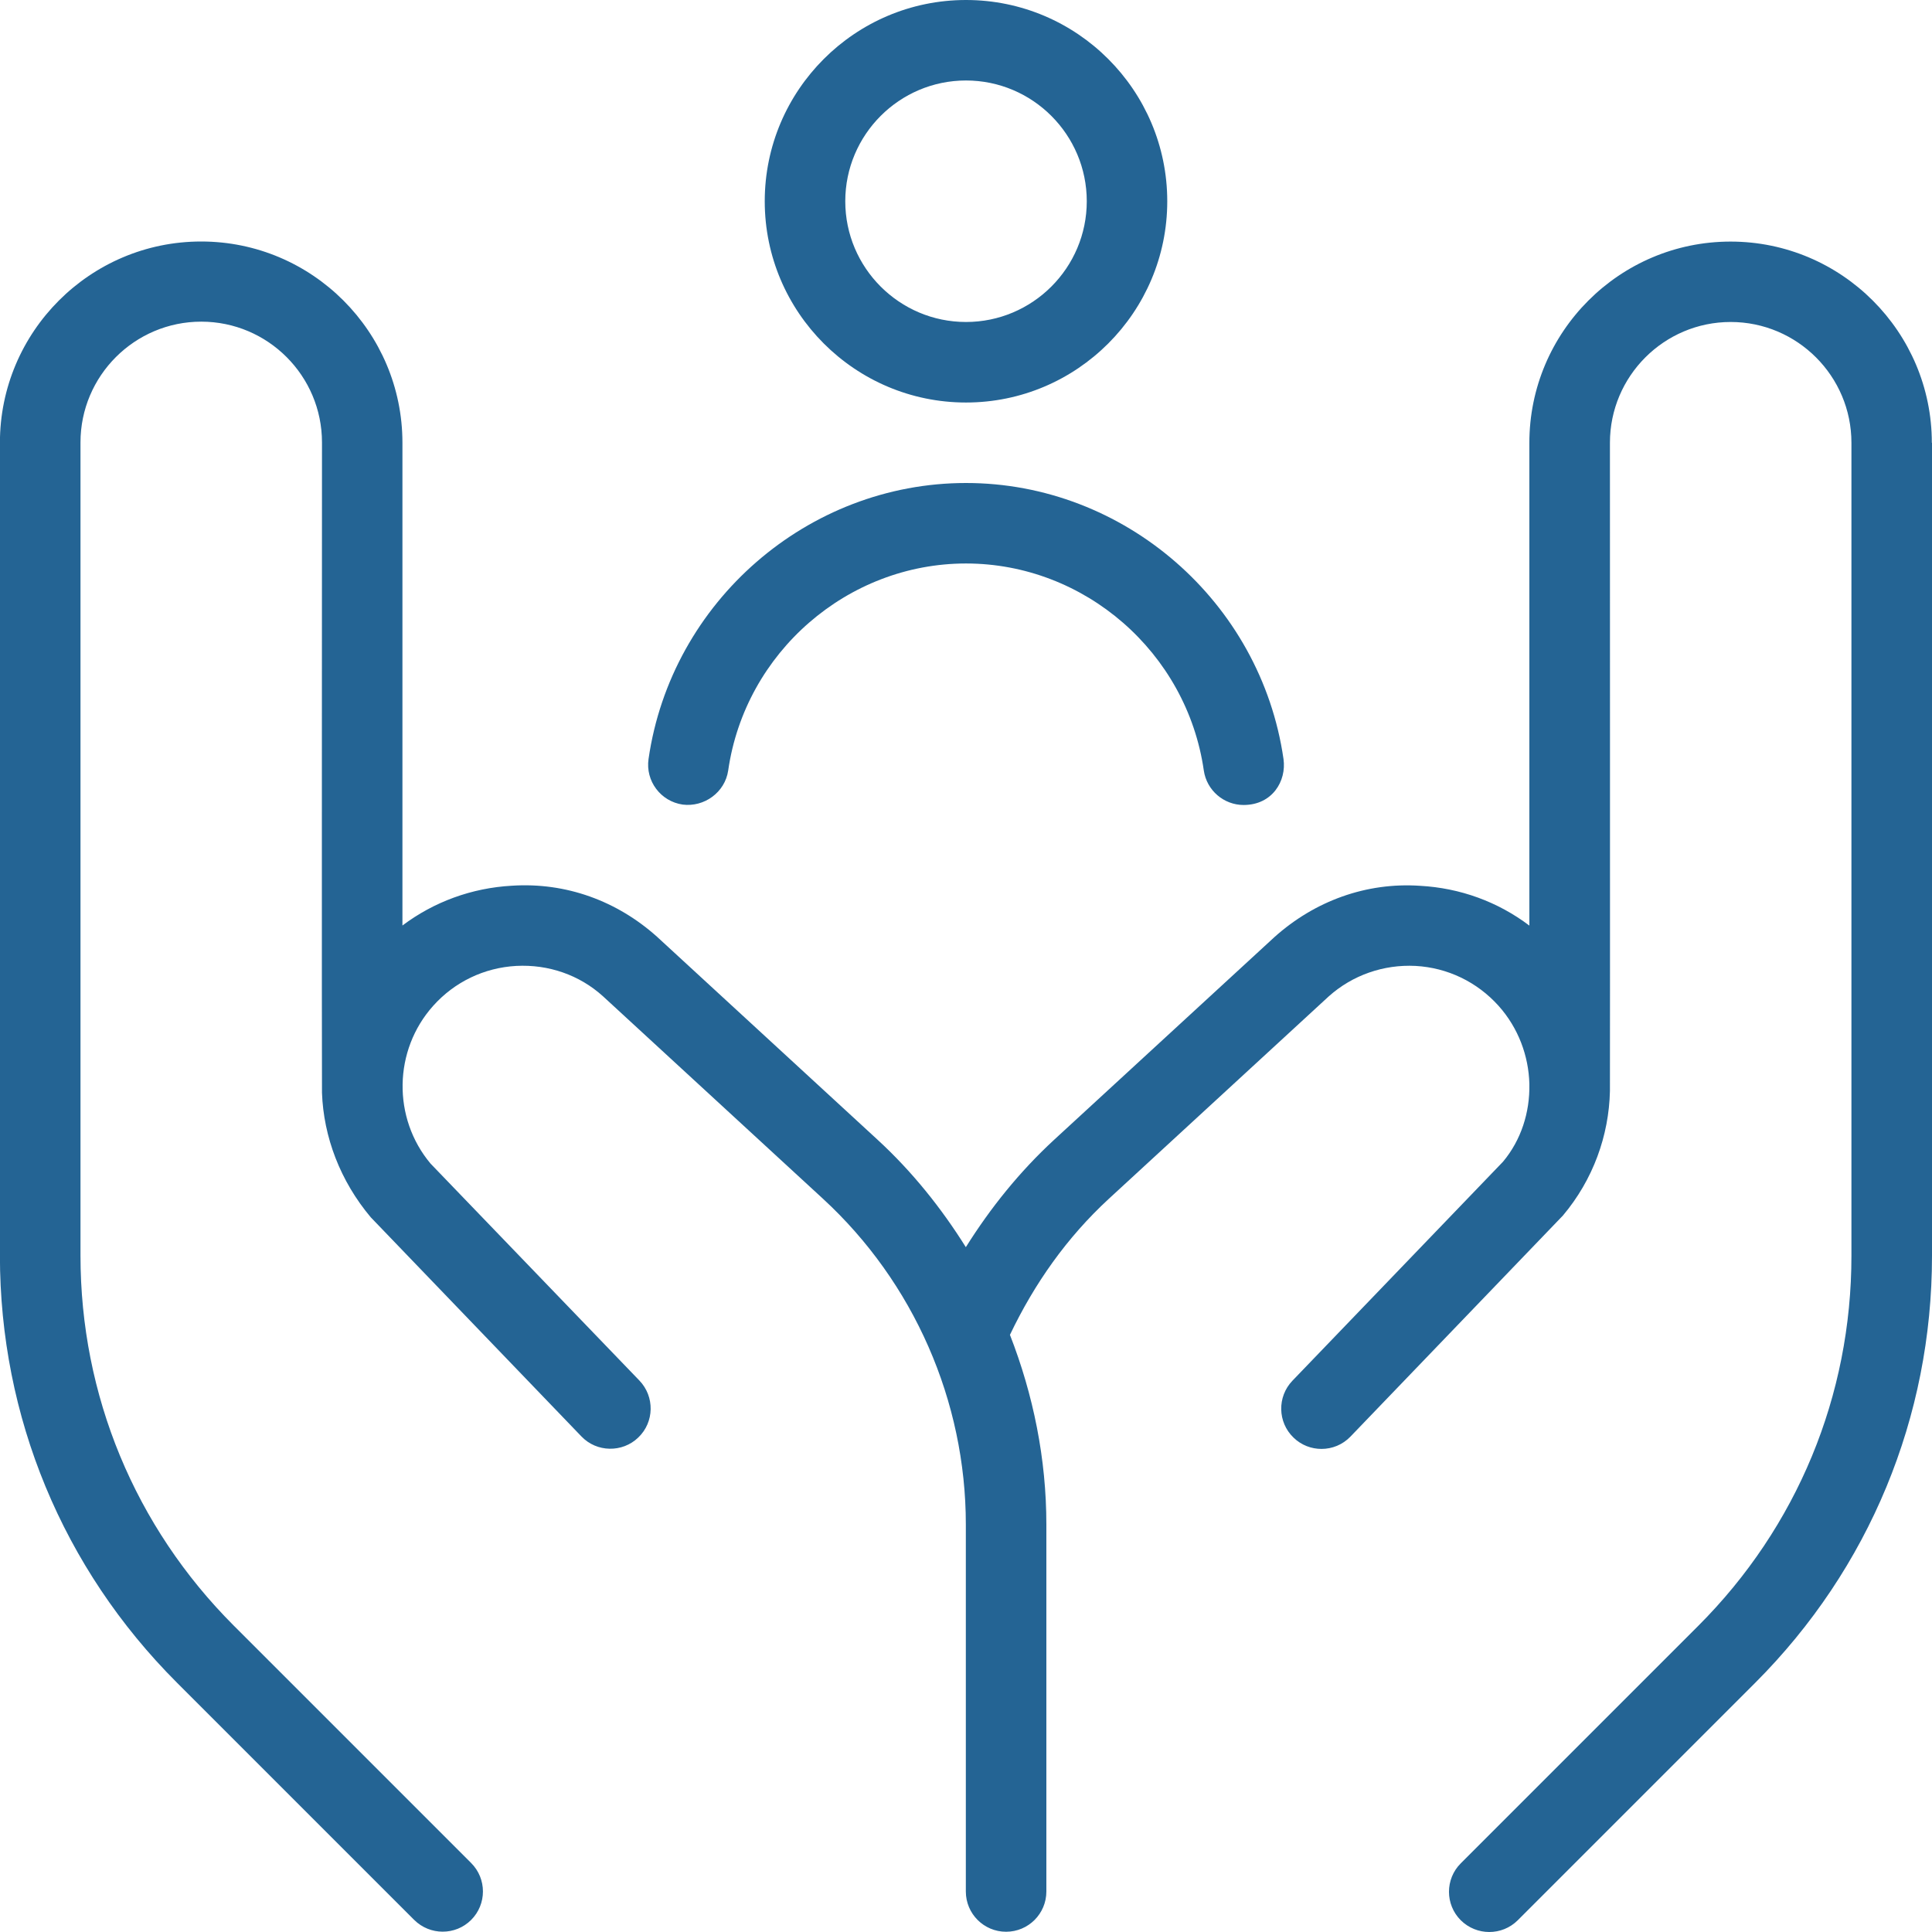 <svg xmlns="http://www.w3.org/2000/svg" width="47" height="47" viewBox="0 0 47 47" fill="none"><g clip-path="url(#clip0_101_80)"><path d="M23.5 9.792C26.201 9.792 28.396 7.594 28.396 4.896C28.396 2.197 26.201 0 23.5 0C20.8 0 18.604 2.197 18.604 4.896C18.604 7.594 20.8 9.792 23.5 9.792ZM23.5 1.958C25.12 1.958 26.438 3.276 26.438 4.896C26.438 6.515 25.12 7.833 23.5 7.833C21.881 7.833 20.563 6.515 20.563 4.896C20.563 3.276 21.881 1.958 23.5 1.958ZM47 10.771V30.552C47 34.474 45.473 38.162 42.7 40.937L36.923 46.714C36.731 46.906 36.48 47 36.229 47C35.979 47 35.728 46.904 35.536 46.714C35.154 46.332 35.154 45.711 35.536 45.33L41.313 39.553C43.718 37.148 45.04 33.952 45.04 30.552V10.771C45.04 9.151 43.722 7.833 42.102 7.833C40.483 7.833 39.165 9.151 39.165 10.771C39.165 10.771 39.169 26.508 39.165 26.543C39.141 27.624 38.756 28.699 38.021 29.571L32.853 34.948C32.661 35.148 32.405 35.248 32.148 35.248C31.903 35.248 31.659 35.158 31.469 34.974C31.079 34.6 31.067 33.979 31.441 33.589L36.564 28.261C37.005 27.734 37.218 27.06 37.205 26.383V26.365C37.187 25.688 36.938 25.008 36.456 24.469C35.934 23.888 35.215 23.541 34.435 23.498C33.662 23.459 32.904 23.719 32.321 24.242L26.976 29.162C25.956 30.102 25.165 31.224 24.569 32.473C25.139 33.934 25.455 35.493 25.455 37.087V46.015C25.455 46.556 25.016 46.994 24.475 46.994C23.935 46.994 23.496 46.556 23.496 46.015V37.087C23.496 34.085 22.229 31.194 20.018 29.16L14.664 24.232C14.092 23.717 13.342 23.457 12.559 23.498C11.78 23.541 11.059 23.886 10.538 24.469C9.571 25.548 9.543 27.199 10.475 28.308L15.555 33.585C15.929 33.975 15.919 34.596 15.528 34.97C15.142 35.344 14.515 35.334 14.143 34.943L9.02 29.614C8.276 28.729 7.871 27.657 7.833 26.584C7.826 26.532 7.833 10.763 7.833 10.763C7.833 9.143 6.516 7.825 4.896 7.825C3.276 7.825 1.958 9.143 1.958 10.763V30.544C1.958 33.944 3.282 37.14 5.685 39.545L11.462 45.322C11.844 45.704 11.844 46.324 11.462 46.706C11.27 46.898 11.02 46.992 10.769 46.992C10.518 46.992 10.268 46.896 10.076 46.706L4.299 40.929C1.526 38.154 -0.002 34.467 -0.002 30.544V10.771C-0.002 8.072 2.193 5.875 4.894 5.875C7.595 5.875 9.79 8.072 9.79 10.771V22.515C10.556 21.939 11.474 21.602 12.451 21.547C13.769 21.461 15.009 21.916 15.982 22.787L21.346 27.724C22.188 28.498 22.899 29.387 23.496 30.34C24.096 29.383 24.806 28.5 25.648 27.724L31.003 22.797C31.986 21.916 33.239 21.461 34.543 21.549C35.522 21.602 36.441 21.939 37.205 22.517V10.773C37.205 8.074 39.4 5.877 42.1 5.877C44.801 5.877 46.996 8.074 46.996 10.773L47 10.771ZM15.777 18.465C16.329 14.637 19.65 11.75 23.5 11.75C27.35 11.75 30.672 14.637 31.224 18.465C31.3 19 30.952 19.583 30.253 19.583C29.775 19.583 29.356 19.231 29.285 18.743C28.872 15.872 26.385 13.708 23.5 13.708C20.616 13.708 18.128 15.872 17.715 18.743C17.637 19.278 17.13 19.64 16.607 19.573C16.072 19.495 15.7 19 15.777 18.465Z" fill="#246494"></path></g><defs><clipPath id="clip0_101_80"><rect width="47" height="47" fill="white"></rect></clipPath></defs></svg>